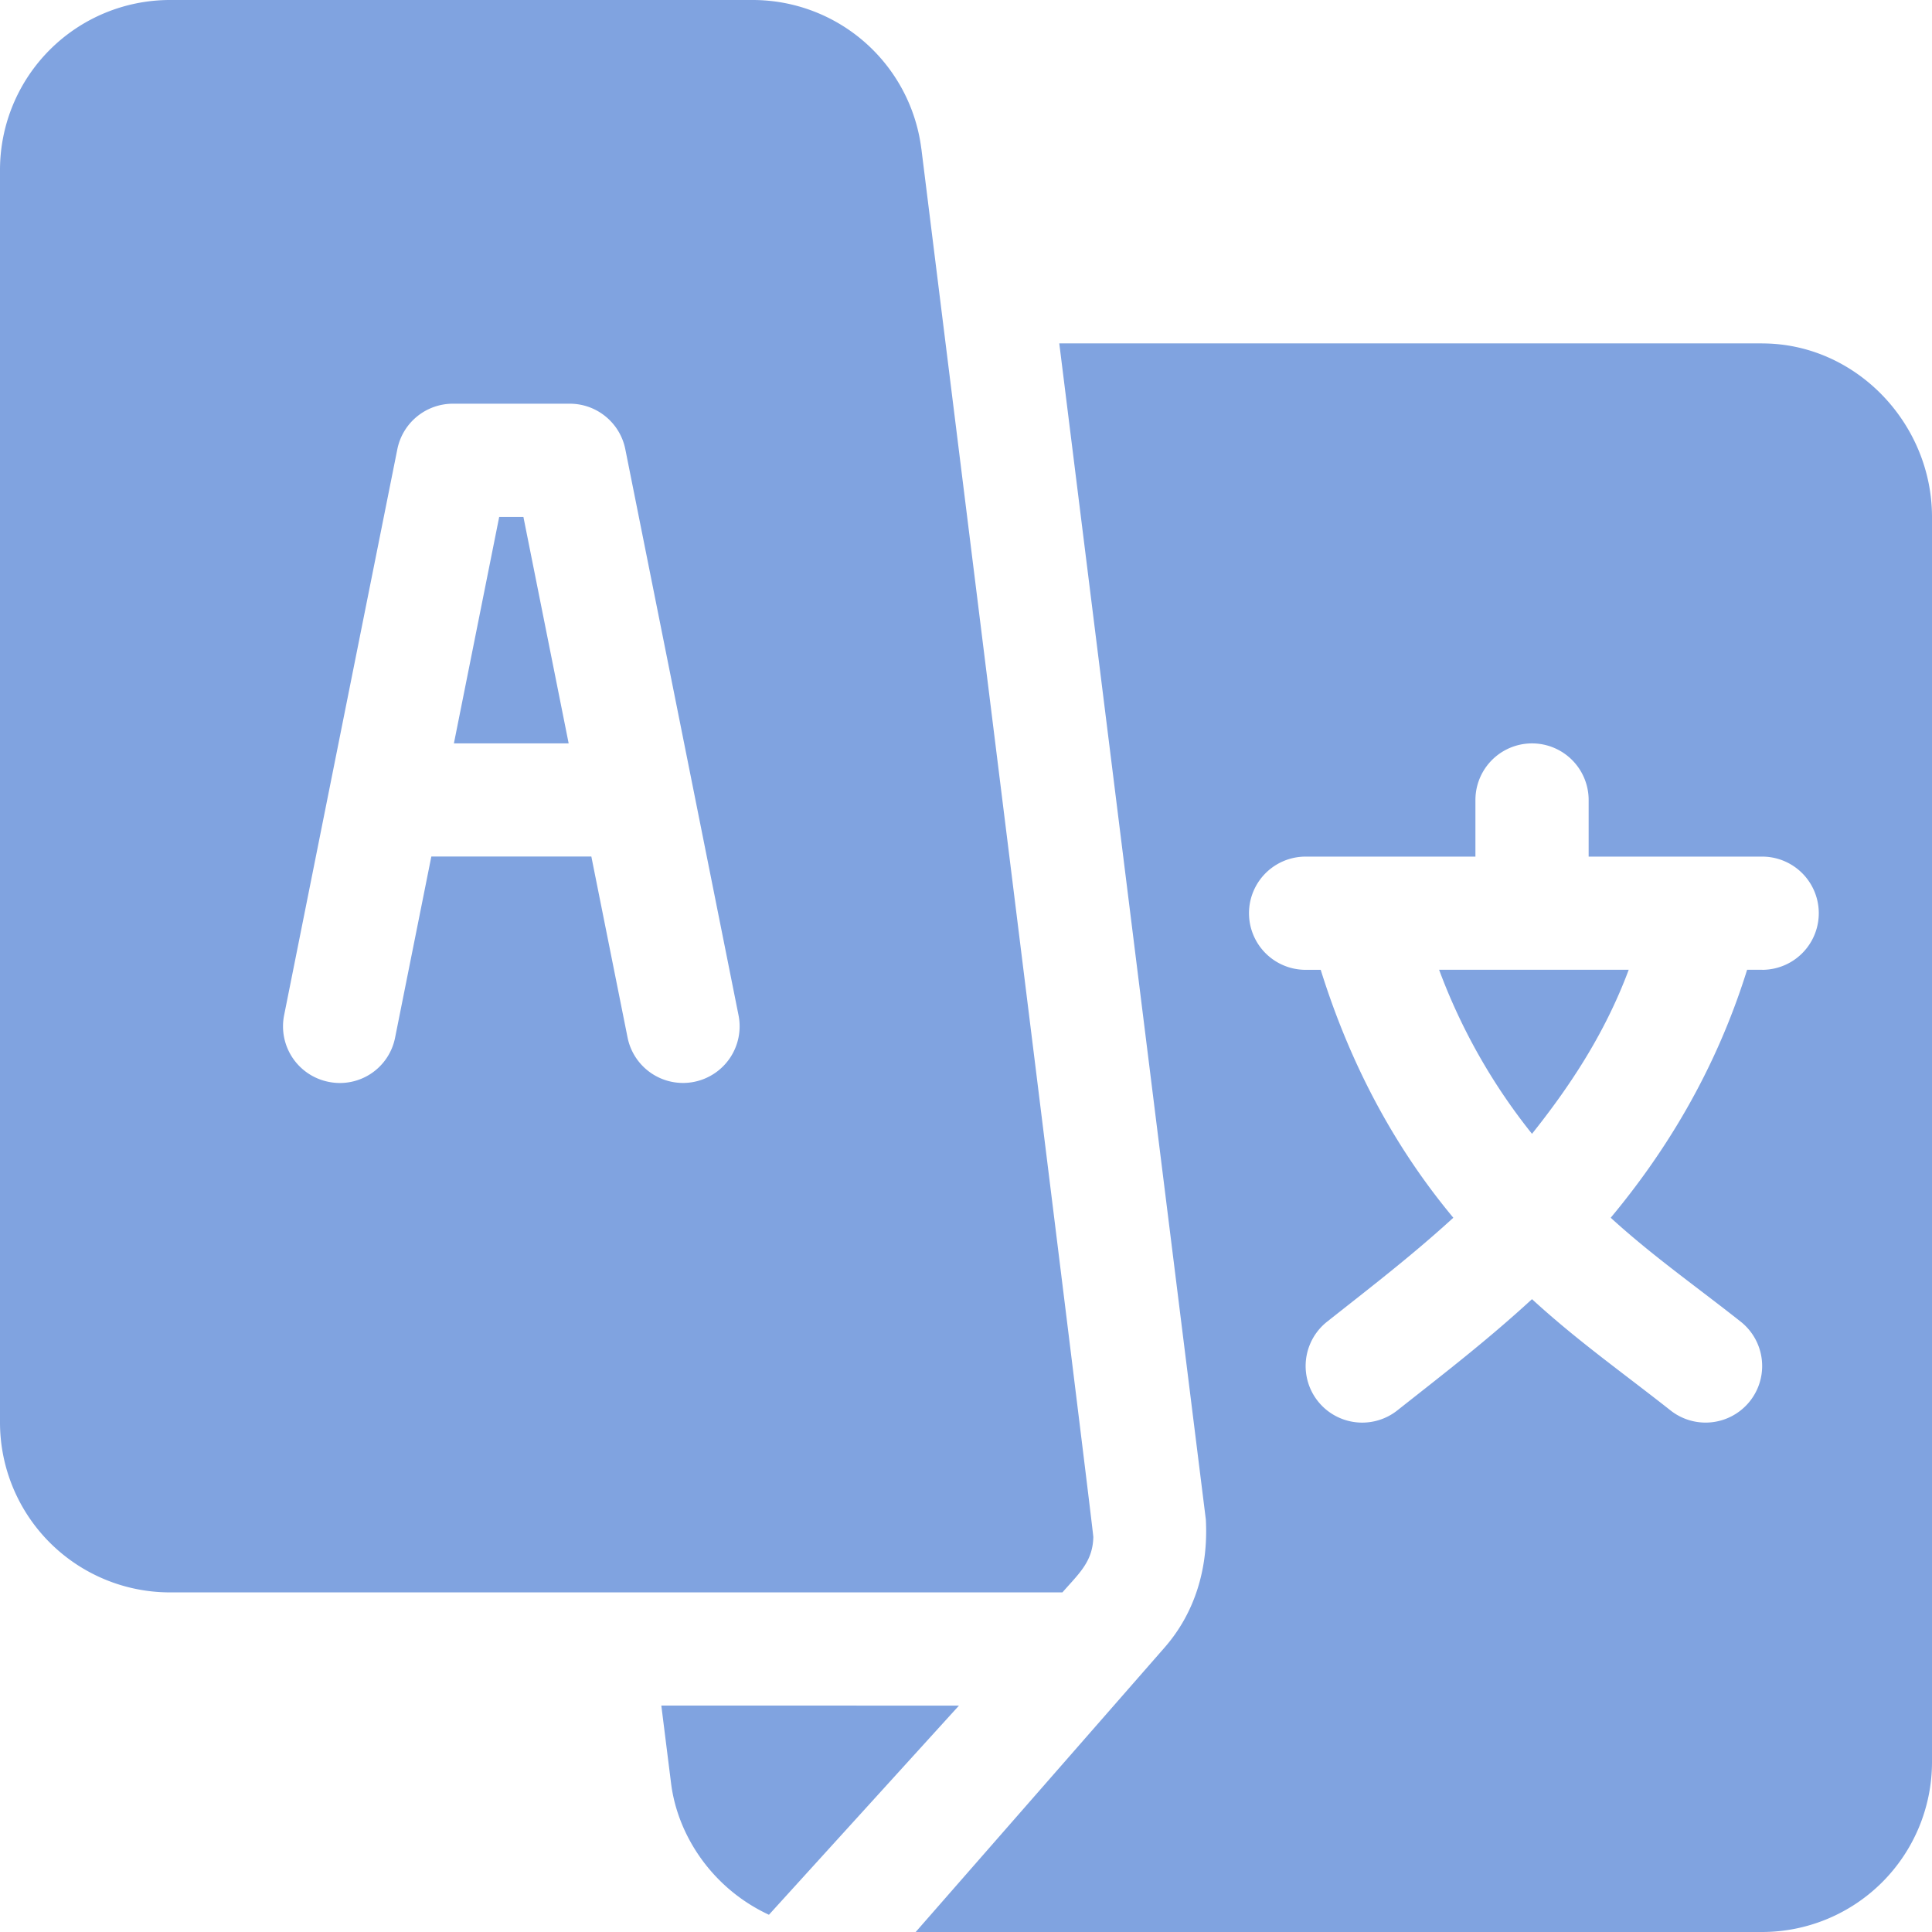 <svg xmlns="http://www.w3.org/2000/svg" width="50" height="50" fill="none"><g fill="#80A3E0" clip-path="url(#a)"><path d="M13.546 13.379h-.627l-1.172 5.86h2.97zM37.244 25.098a15.3 15.3 0 0 0 2.404 4.245c.932-1.17 1.87-2.546 2.503-4.245z"/><path d="M45.605 8.887H27.414l3.793 30.437c.067 1.245-.273 2.417-1.086 3.335L23.698 50h21.907A4.4 4.4 0 0 0 50 45.605V13.38c0-2.423-1.971-4.492-4.395-4.492m0 16.21h-.39c-.834 2.675-2.156 4.767-3.53 6.417 1.076.984 2.227 1.79 3.371 2.695a1.464 1.464 0 1 1-1.831 2.285c-1.243-.98-2.41-1.802-3.577-2.873-1.166 1.071-2.236 1.892-3.479 2.874a1.464 1.464 0 1 1-1.83-2.286c1.143-.904 2.196-1.711 3.273-2.695-1.374-1.65-2.598-3.742-3.432-6.416h-.391a1.464 1.464 0 1 1 0-2.93h4.395v-1.465a1.464 1.464 0 1 1 2.93 0v1.465h4.491a1.464 1.464 0 1 1 0 2.93"/><path d="M23.844 3.85A4.4 4.4 0 0 0 19.484 0H4.394A4.4 4.4 0 0 0 0 4.395v32.421a4.4 4.4 0 0 0 4.395 4.395h23.1c.428-.489.786-.794.8-1.432.005-.16-4.431-35.77-4.45-35.93m-5.88 24.149a1.464 1.464 0 0 1-1.724-1.149l-.937-4.682h-4.141l-.937 4.682a1.456 1.456 0 0 1-1.723 1.149 1.465 1.465 0 0 1-1.15-1.724l2.93-14.648a1.466 1.466 0 0 1 1.437-1.178h3.027c.698 0 1.299.494 1.436 1.178l2.93 14.648a1.465 1.465 0 0 1-1.149 1.724M17.115 44.14l.252 2.01c.167 1.346 1.061 2.719 2.533 3.404l4.918-5.413z"/></g><defs><clipPath id="a"><path fill="#fff" d="M0 0h50v50H0z"/></clipPath></defs></svg>